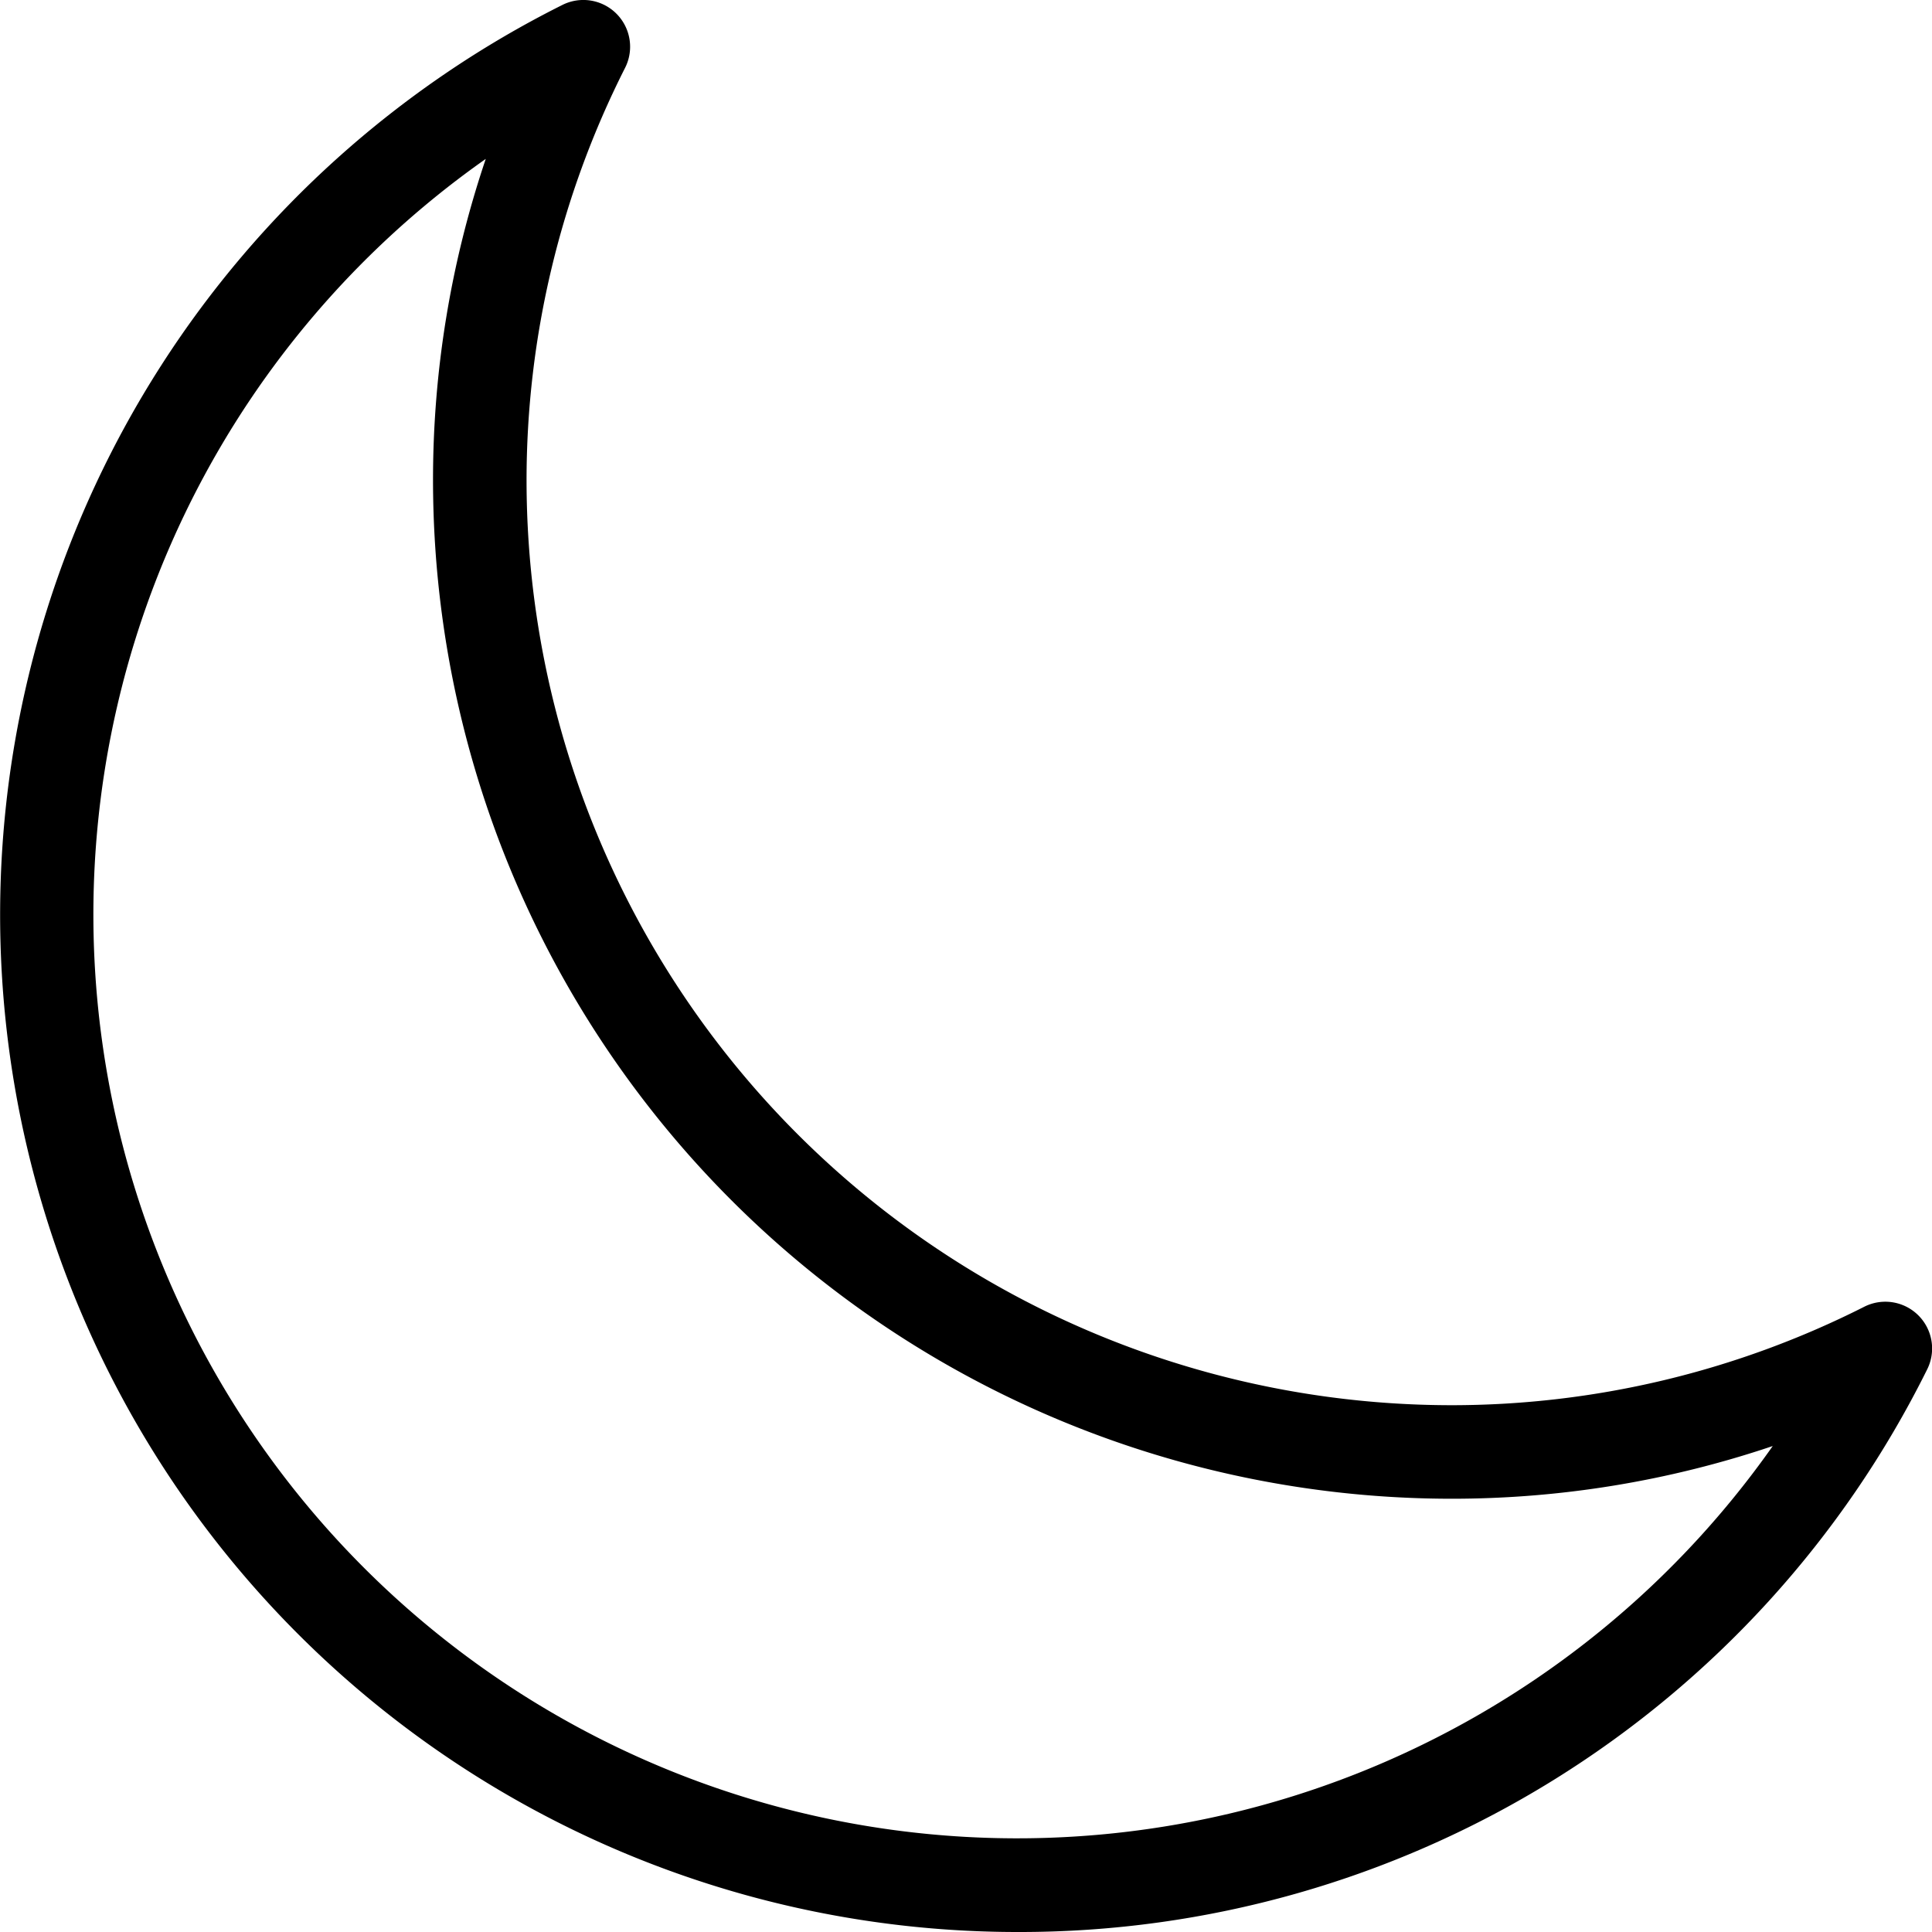 <svg xmlns="http://www.w3.org/2000/svg" width="23.754" height="23.754" viewBox="0 0 23.754 23.754">
  <path id="filtre_soiree" d="M483.554,54.977a12.507,12.507,0,0,1-5.6-23.693.575.575,0,0,1,.772.772,11.235,11.235,0,0,0-1.212,5.084A11.377,11.377,0,0,0,488.877,48.5a11.242,11.242,0,0,0,5.085-1.211.575.575,0,0,1,.772.772A12.452,12.452,0,0,1,483.554,54.977Zm-6.542-21.8a11.358,11.358,0,1,0,15.824,15.825,12.33,12.33,0,0,1-3.959.648,12.528,12.528,0,0,1-12.513-12.514A12.319,12.319,0,0,1,477.011,33.181Z" transform="translate(-471.04 -31.223)"/>
</svg>
